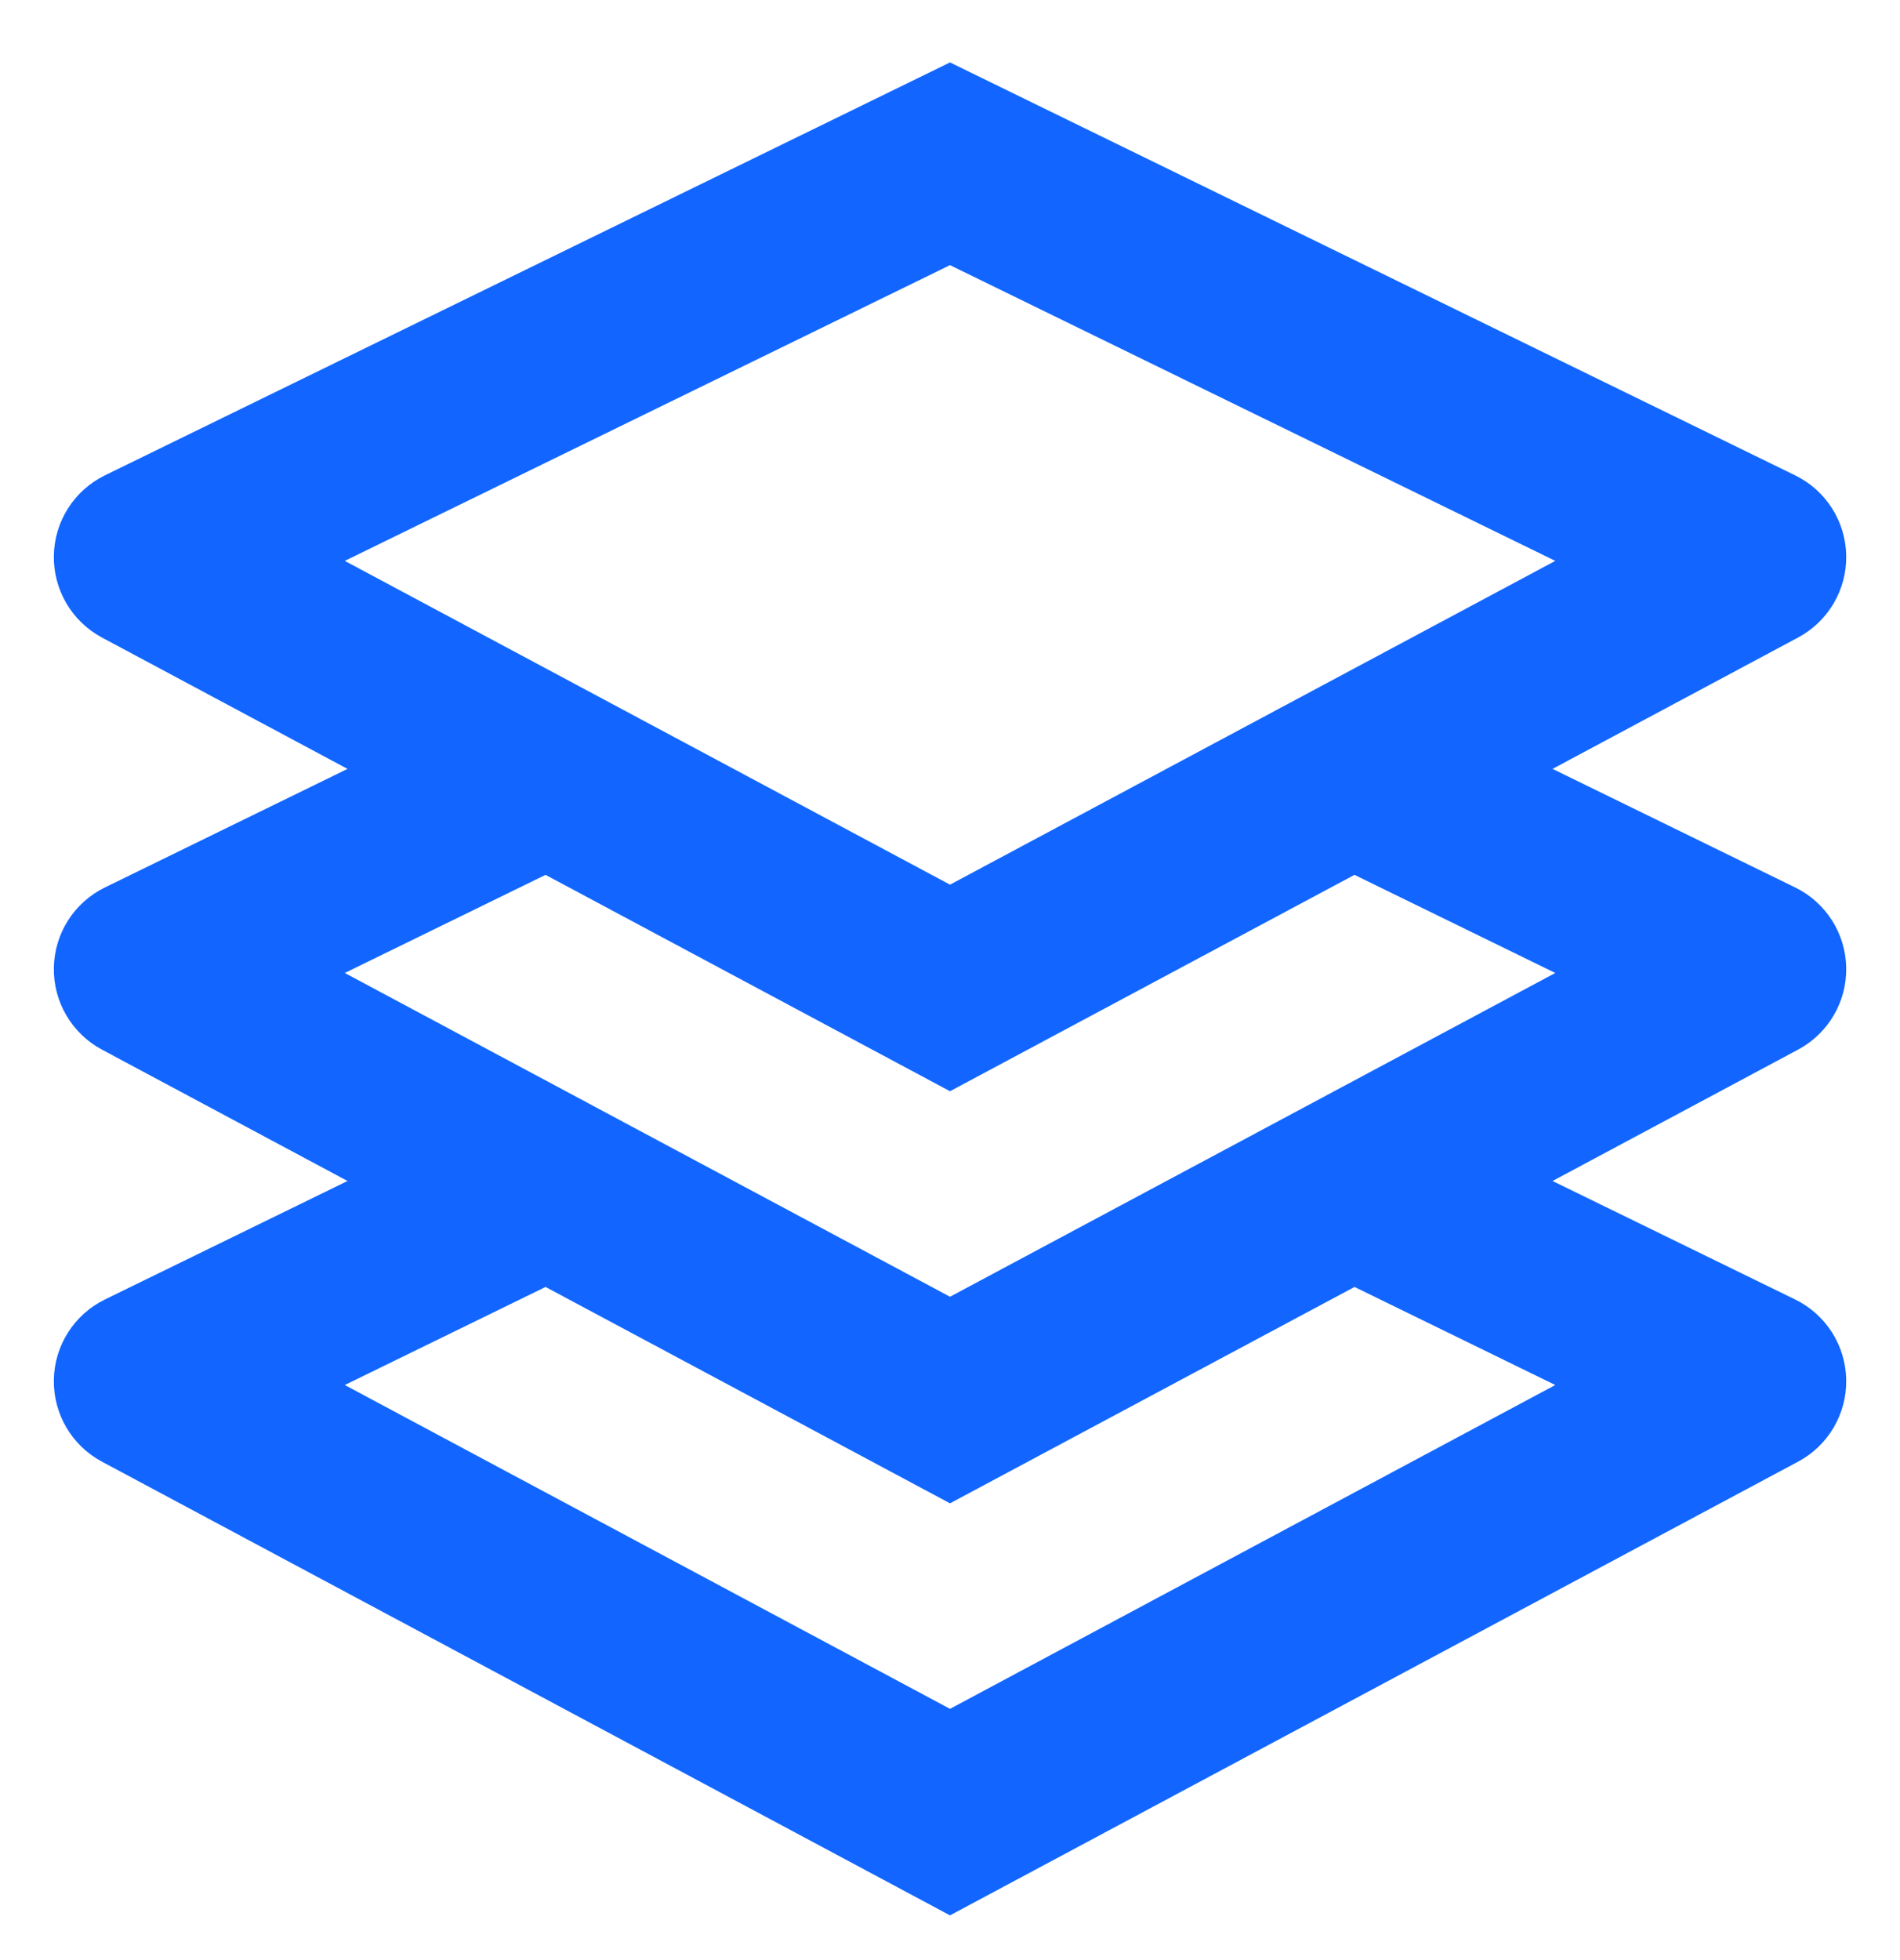 <svg width="32" height="33" viewBox="0 0 32 33" fill="none" xmlns="http://www.w3.org/2000/svg">
<g clip-path="url(#clip0_15815_77746)">
<path fill-rule="evenodd" clip-rule="evenodd" d="M31.094 9.353C31.105 9.928 30.792 10.461 30.284 10.733L26.148 12.945L30.234 14.941C30.752 15.194 31.084 15.715 31.094 16.291C31.105 16.866 30.792 17.399 30.284 17.671L26.148 19.883L30.234 21.878C30.752 22.131 31.084 22.652 31.094 23.228C31.105 23.804 30.792 24.337 30.284 24.608L16 32.247L1.716 24.608C1.209 24.337 0.896 23.804 0.907 23.228C0.917 22.652 1.249 22.131 1.767 21.878L5.853 19.883L1.716 17.671C1.209 17.399 0.896 16.866 0.907 16.291C0.917 15.715 1.249 15.194 1.767 14.941L5.853 12.945L1.716 10.733C1.209 10.461 0.896 9.928 0.907 9.353C0.917 8.777 1.249 8.256 1.767 8.003L16 1.051L30.234 8.003C30.752 8.256 31.084 8.777 31.094 9.353ZM9.188 21.667L5.807 23.318L16 28.77L26.194 23.318L22.813 21.667L16 25.31L9.188 21.667ZM16 18.372L22.812 14.729L26.194 16.381L16 21.832L5.807 16.381L9.188 14.729L16 18.372ZM16 4.464L5.807 9.443L16 14.894L26.194 9.443L16 4.464Z" fill="#1266FF"/>
</g>
<defs>
<clipPath id="clip0_15815_77746">
<rect width="32" height="32" fill="white" transform="translate(0 0.5)"/>
</clipPath>
</defs>
</svg>

